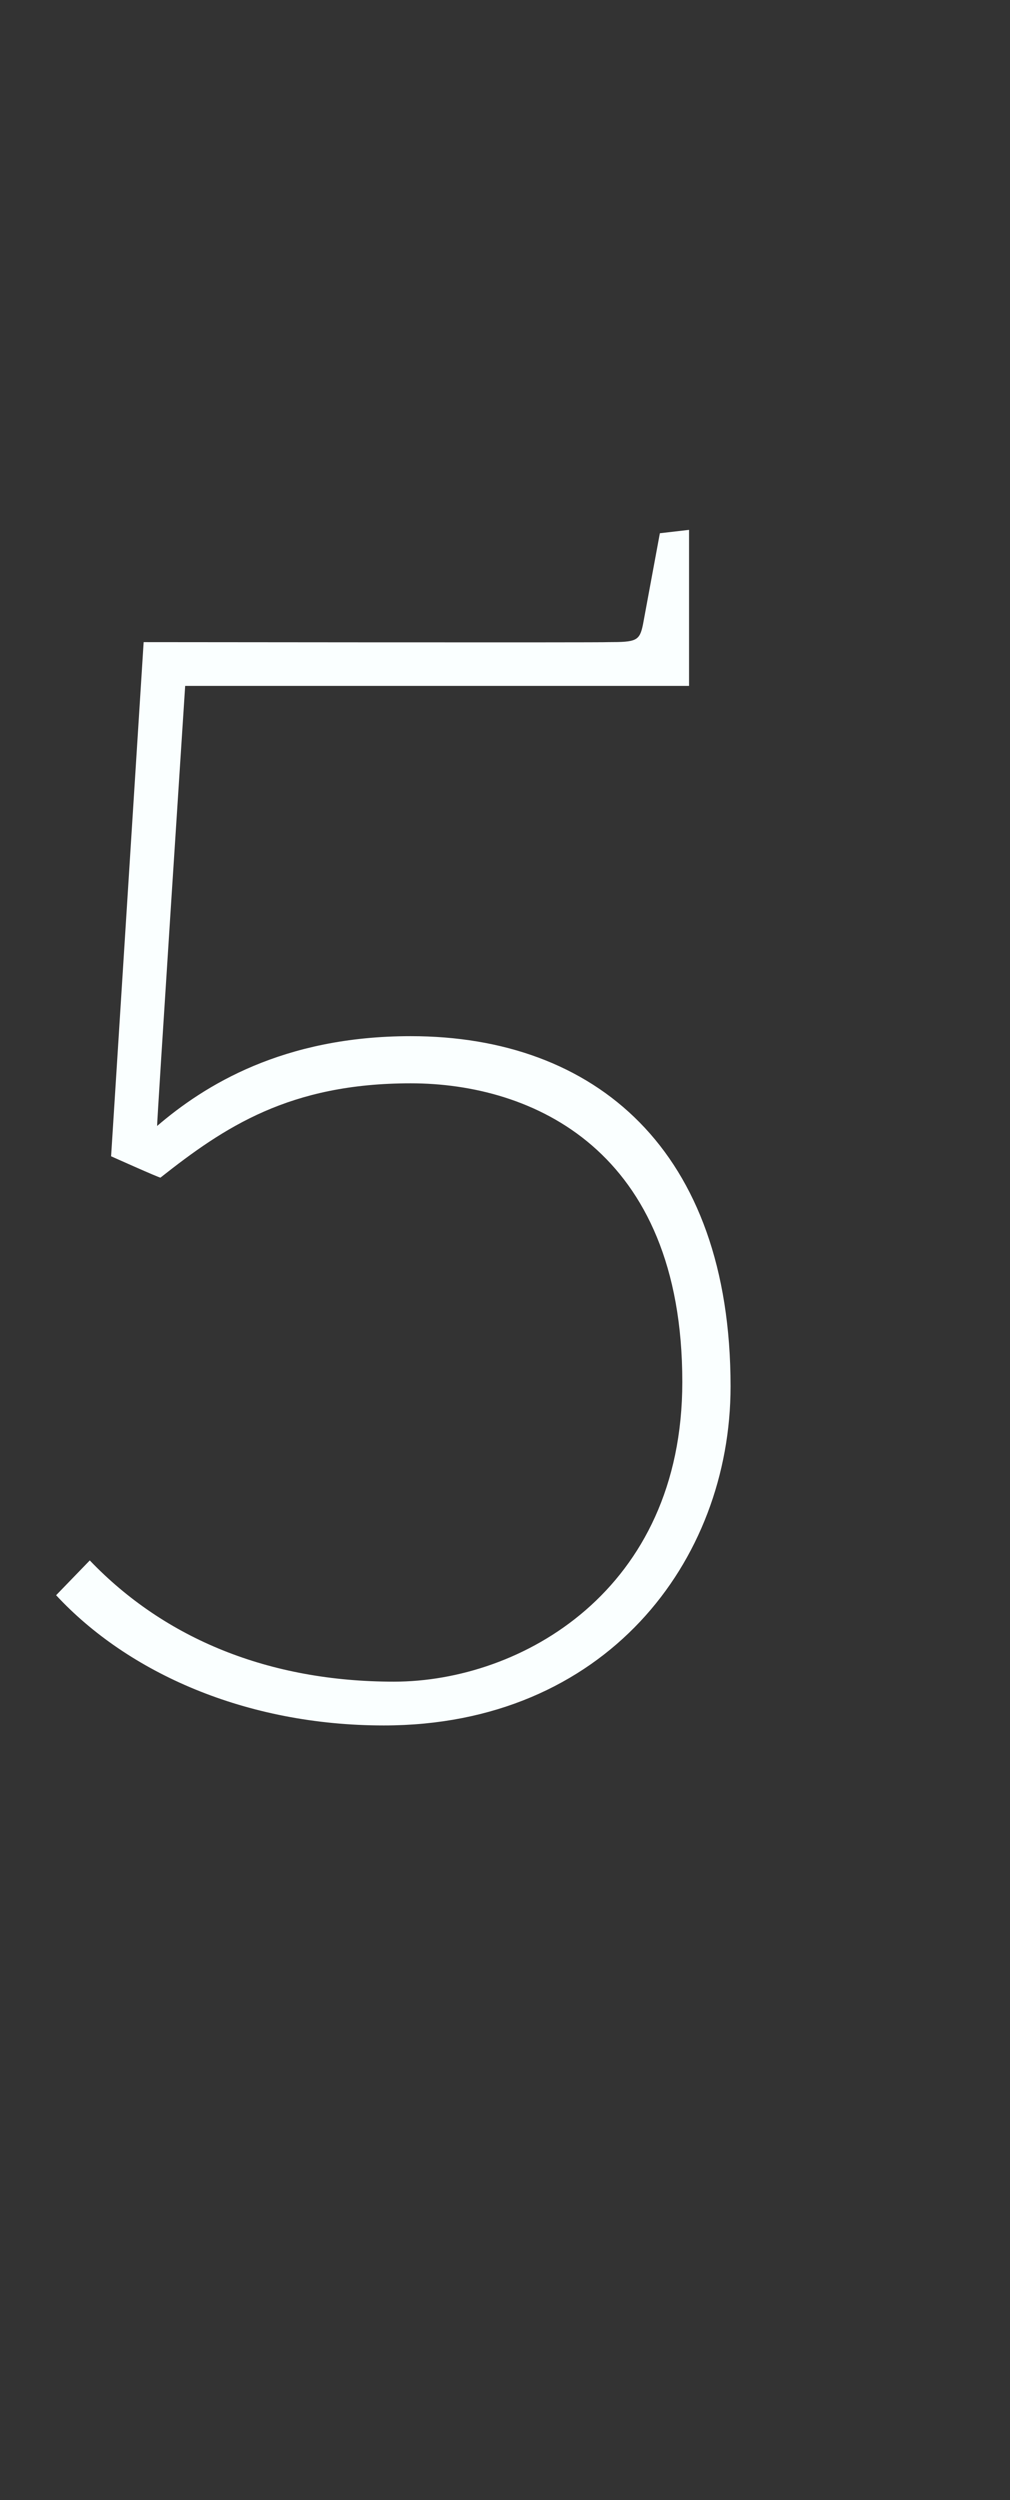 <?xml version="1.0" standalone="no"?><!DOCTYPE svg PUBLIC "-//W3C//DTD SVG 1.1//EN" "http://www.w3.org/Graphics/SVG/1.1/DTD/svg11.dtd"><svg xmlns="http://www.w3.org/2000/svg" version="1.1" width="90px" height="222.7px" viewBox="0 -28 90 222.7" style="top:-28px"><rect x="0" y="-28" width="90" height="222.7" fill="#333333" stroke="none"/>  <desc>5</desc>  <defs/>  <g id="Polygon59623">    <path d="M 36.6 64.3 C 53 64.3 65.1 74.4 65.1 95.5 C 65.1 111.1 53.9 125.7 34.2 125.7 C 21.9 125.7 11.4 121 5 114.1 C 5 114.1 8 111 8 111 C 14.7 118 24 121.8 35.1 121.8 C 46.4 121.8 60.8 113.7 60.8 95.1 C 60.8 74.4 47.4 68.5 36.6 68.5 C 25.8 68.5 20 72.4 14.3 76.9 C 14.25 76.95 9.9 75 9.9 75 L 12.8 29.2 C 12.8 29.2 54.15 29.25 54.2 29.2 C 56.7 29.2 57 29.1 57.3 27.6 C 57.3 27.6 58.8 19.5 58.8 19.5 L 61.4 19.2 L 61.4 33.1 L 16.5 33.1 C 16.5 33.1 13.95 72.3 14 72.3 C 18.2 68.7 25.2 64.3 36.6 64.3 Z " stroke="none" fill="#faffff"/>  </g></svg>